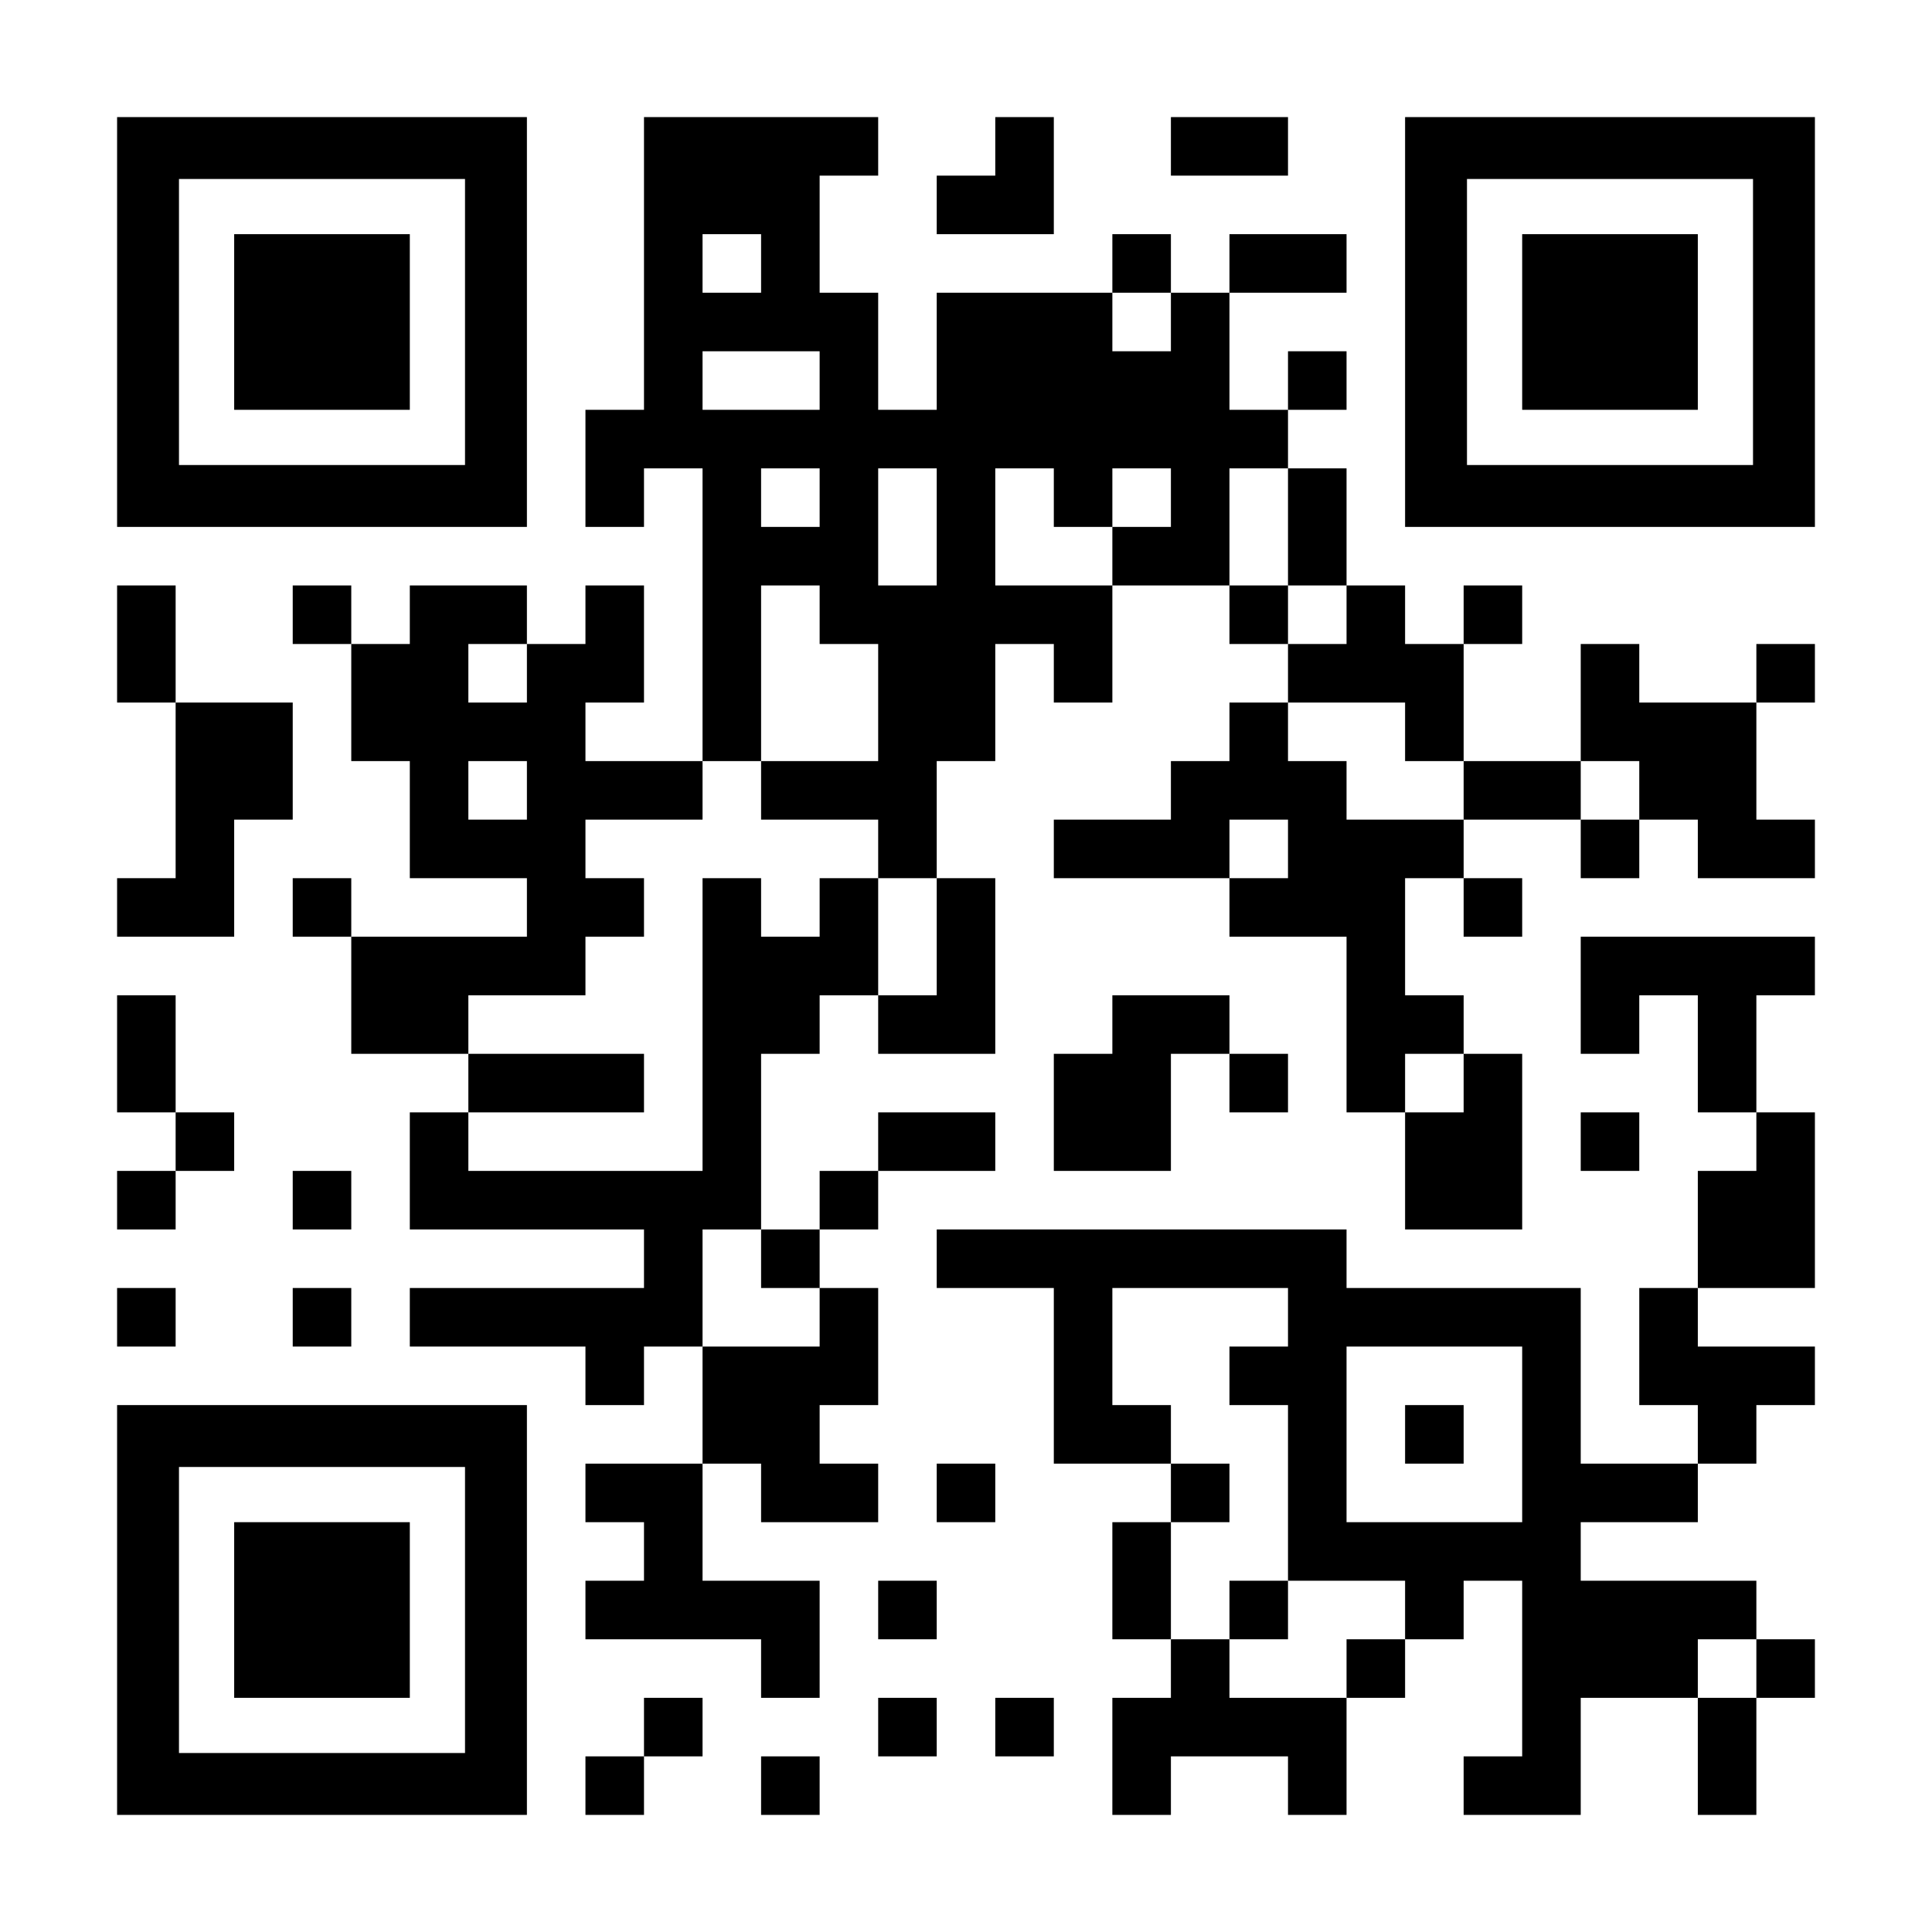 <?xml version="1.0" encoding="UTF-8" standalone="yes"?>
<svg version="1.0" xmlns="http://www.w3.org/2000/svg" width="1155px" height="1155px" viewBox="0 0 1155 1155" preserveAspectRatio="xMidYMid meet">
  <g transform="translate(0,1155) scale(0.1,-0.1)" fill="#000000" stroke="none">
    <path d="M700 9625 l0 -1225 1225 0 1225 0 0 1225 0 1225 -1225 0 -1225 0 0
-1225z m2080 0 l0 -855 -855 0 -855 0 0 855 0 855 855 0 855 0 0 -855z"/>
    <path d="M1400 9625 l0 -525 525 0 525 0 0 525 0 525 -525 0 -525 0 0 -525z"/>
    <path d="M3850 9975 l0 -875 -175 0 -175 0 0 -350 0 -350 175 0 175 0 0 175 0
175 175 0 175 0 0 -875 0 -875 -350 0 -350 0 0 175 0 175 175 0 175 0 0 350 0
350 -175 0 -175 0 0 -175 0 -175 -175 0 -175 0 0 175 0 175 -350 0 -350 0 0
-175 0 -175 -175 0 -175 0 0 175 0 175 -175 0 -175 0 0 -175 0 -175 175 0 175
0 0 -350 0 -350 175 0 175 0 0 -350 0 -350 350 0 350 0 0 -175 0 -175 -525 0
-525 0 0 175 0 175 -175 0 -175 0 0 -175 0 -175 175 0 175 0 0 -350 0 -350
350 0 350 0 0 -175 0 -175 -175 0 -175 0 0 -350 0 -350 700 0 700 0 0 -175 0
-175 -700 0 -700 0 0 -175 0 -175 525 0 525 0 0 -175 0 -175 175 0 175 0 0
175 0 175 175 0 175 0 0 -350 0 -350 -350 0 -350 0 0 -175 0 -175 175 0 175 0
0 -175 0 -175 -175 0 -175 0 0 -175 0 -175 525 0 525 0 0 -175 0 -175 175 0
175 0 0 350 0 350 -350 0 -350 0 0 350 0 350 175 0 175 0 0 -175 0 -175 350 0
350 0 0 175 0 175 -175 0 -175 0 0 175 0 175 175 0 175 0 0 350 0 350 -175 0
-175 0 0 175 0 175 175 0 175 0 0 175 0 175 350 0 350 0 0 175 0 175 -350 0
-350 0 0 -175 0 -175 -175 0 -175 0 0 -175 0 -175 -175 0 -175 0 0 525 0 525
175 0 175 0 0 175 0 175 175 0 175 0 0 -175 0 -175 350 0 350 0 0 525 0 525
-175 0 -175 0 0 350 0 350 175 0 175 0 0 350 0 350 175 0 175 0 0 -175 0 -175
175 0 175 0 0 350 0 350 350 0 350 0 0 -175 0 -175 175 0 175 0 0 -175 0 -175
-175 0 -175 0 0 -175 0 -175 -175 0 -175 0 0 -175 0 -175 -350 0 -350 0 0
-175 0 -175 525 0 525 0 0 -175 0 -175 350 0 350 0 0 -525 0 -525 175 0 175 0
0 -350 0 -350 350 0 350 0 0 525 0 525 -175 0 -175 0 0 175 0 175 -175 0 -175
0 0 350 0 350 175 0 175 0 0 -175 0 -175 175 0 175 0 0 175 0 175 -175 0 -175
0 0 175 0 175 350 0 350 0 0 -175 0 -175 175 0 175 0 0 175 0 175 175 0 175 0
0 -175 0 -175 350 0 350 0 0 175 0 175 -175 0 -175 0 0 350 0 350 175 0 175 0
0 175 0 175 -175 0 -175 0 0 -175 0 -175 -350 0 -350 0 0 175 0 175 -175 0
-175 0 0 -350 0 -350 -350 0 -350 0 0 350 0 350 175 0 175 0 0 175 0 175 -175
0 -175 0 0 -175 0 -175 -175 0 -175 0 0 175 0 175 -175 0 -175 0 0 350 0 350
-175 0 -175 0 0 175 0 175 175 0 175 0 0 175 0 175 -175 0 -175 0 0 -175 0
-175 -175 0 -175 0 0 350 0 350 350 0 350 0 0 175 0 175 -350 0 -350 0 0 -175
0 -175 -175 0 -175 0 0 175 0 175 -175 0 -175 0 0 -175 0 -175 -525 0 -525 0
0 -350 0 -350 -175 0 -175 0 0 350 0 350 -175 0 -175 0 0 350 0 350 175 0 175
0 0 175 0 175 -700 0 -700 0 0 -875z m700 0 l0 -175 -175 0 -175 0 0 175 0
175 175 0 175 0 0 -175z m2450 -350 l0 -175 -175 0 -175 0 0 175 0 175 175 0
175 0 0 -175z m-2100 -350 l0 -175 -350 0 -350 0 0 175 0 175 350 0 350 0 0
-175z m0 -700 l0 -175 -175 0 -175 0 0 175 0 175 175 0 175 0 0 -175z m700
-175 l0 -350 -175 0 -175 0 0 350 0 350 175 0 175 0 0 -350z m700 175 l0 -175
175 0 175 0 0 175 0 175 175 0 175 0 0 -175 0 -175 -175 0 -175 0 0 -175 0
-175 -350 0 -350 0 0 350 0 350 175 0 175 0 0 -175z m1400 -175 l0 -350 175 0
175 0 0 -175 0 -175 -175 0 -175 0 0 175 0 175 -175 0 -175 0 0 350 0 350 175
0 175 0 0 -350z m-2800 -525 l0 -175 175 0 175 0 0 -350 0 -350 -350 0 -350 0
0 -175 0 -175 350 0 350 0 0 -175 0 -175 175 0 175 0 0 -350 0 -350 -175 0
-175 0 0 350 0 350 -175 0 -175 0 0 -175 0 -175 -175 0 -175 0 0 175 0 175
-175 0 -175 0 0 -875 0 -875 -700 0 -700 0 0 175 0 175 525 0 525 0 0 175 0
175 -525 0 -525 0 0 175 0 175 350 0 350 0 0 175 0 175 175 0 175 0 0 175 0
175 -175 0 -175 0 0 175 0 175 350 0 350 0 0 175 0 175 175 0 175 0 0 525 0
525 175 0 175 0 0 -175z m-1750 -350 l0 -175 -175 0 -175 0 0 175 0 175 175 0
175 0 0 -175z m5250 -350 l0 -175 175 0 175 0 0 -175 0 -175 -350 0 -350 0 0
175 0 175 -175 0 -175 0 0 175 0 175 350 0 350 0 0 -175z m-5250 -350 l0 -175
-175 0 -175 0 0 175 0 175 175 0 175 0 0 -175z m6650 0 l0 -175 -175 0 -175 0
0 175 0 175 175 0 175 0 0 -175z m-2100 -350 l0 -175 -175 0 -175 0 0 175 0
175 175 0 175 0 0 -175z m1050 -1400 l0 -175 -175 0 -175 0 0 175 0 175 175 0
175 0 0 -175z m-4200 -1050 l0 -175 175 0 175 0 0 -175 0 -175 -350 0 -350 0
0 350 0 350 175 0 175 0 0 -175z"/>
    <path d="M5950 10675 l0 -175 -175 0 -175 0 0 -175 0 -175 350 0 350 0 0 350
0 350 -175 0 -175 0 0 -175z"/>
    <path d="M7000 10675 l0 -175 350 0 350 0 0 175 0 175 -350 0 -350 0 0 -175z"/>
    <path d="M8400 9625 l0 -1225 1225 0 1225 0 0 1225 0 1225 -1225 0 -1225 0 0
-1225z m2080 0 l0 -855 -855 0 -855 0 0 855 0 855 855 0 855 0 0 -855z"/>
    <path d="M9100 9625 l0 -525 525 0 525 0 0 525 0 525 -525 0 -525 0 0 -525z"/>
    <path d="M700 7700 l0 -350 175 0 175 0 0 -525 0 -525 -175 0 -175 0 0 -175 0
-175 350 0 350 0 0 350 0 350 175 0 175 0 0 350 0 350 -350 0 -350 0 0 350 0
350 -175 0 -175 0 0 -350z"/>
    <path d="M9450 5600 l0 -350 175 0 175 0 0 175 0 175 175 0 175 0 0 -350 0
-350 175 0 175 0 0 -175 0 -175 -175 0 -175 0 0 -350 0 -350 -175 0 -175 0 0
-350 0 -350 175 0 175 0 0 -175 0 -175 -350 0 -350 0 0 525 0 525 -700 0 -700
0 0 175 0 175 -1225 0 -1225 0 0 -175 0 -175 350 0 350 0 0 -525 0 -525 350 0
350 0 0 -175 0 -175 -175 0 -175 0 0 -350 0 -350 175 0 175 0 0 -175 0 -175
-175 0 -175 0 0 -350 0 -350 175 0 175 0 0 175 0 175 350 0 350 0 0 -175 0
-175 175 0 175 0 0 350 0 350 175 0 175 0 0 175 0 175 175 0 175 0 0 175 0
175 175 0 175 0 0 -525 0 -525 -175 0 -175 0 0 -175 0 -175 350 0 350 0 0 350
0 350 350 0 350 0 0 -350 0 -350 175 0 175 0 0 350 0 350 175 0 175 0 0 175 0
175 -175 0 -175 0 0 175 0 175 -525 0 -525 0 0 175 0 175 350 0 350 0 0 175 0
175 175 0 175 0 0 175 0 175 175 0 175 0 0 175 0 175 -350 0 -350 0 0 175 0
175 350 0 350 0 0 525 0 525 -175 0 -175 0 0 350 0 350 175 0 175 0 0 175 0
175 -700 0 -700 0 0 -350z m-1750 -1925 l0 -175 -175 0 -175 0 0 -175 0 -175
175 0 175 0 0 -525 0 -525 350 0 350 0 0 -175 0 -175 -175 0 -175 0 0 -175 0
-175 -350 0 -350 0 0 175 0 175 -175 0 -175 0 0 350 0 350 175 0 175 0 0 175
0 175 -175 0 -175 0 0 175 0 175 -175 0 -175 0 0 350 0 350 525 0 525 0 0
-175z m1400 -700 l0 -525 -525 0 -525 0 0 525 0 525 525 0 525 0 0 -525z
m1400 -1400 l0 -175 -175 0 -175 0 0 175 0 175 175 0 175 0 0 -175z"/>
    <path d="M7350 1925 l0 -175 175 0 175 0 0 175 0 175 -175 0 -175 0 0 -175z"/>
    <path d="M8400 2975 l0 -175 175 0 175 0 0 175 0 175 -175 0 -175 0 0 -175z"/>
    <path d="M700 5250 l0 -350 175 0 175 0 0 -175 0 -175 -175 0 -175 0 0 -175 0
-175 175 0 175 0 0 175 0 175 175 0 175 0 0 175 0 175 -175 0 -175 0 0 350 0
350 -175 0 -175 0 0 -350z"/>
    <path d="M6650 5425 l0 -175 -175 0 -175 0 0 -350 0 -350 350 0 350 0 0 350 0
350 175 0 175 0 0 -175 0 -175 175 0 175 0 0 175 0 175 -175 0 -175 0 0 175 0
175 -350 0 -350 0 0 -175z"/>
    <path d="M9450 4725 l0 -175 175 0 175 0 0 175 0 175 -175 0 -175 0 0 -175z"/>
    <path d="M1750 4375 l0 -175 175 0 175 0 0 175 0 175 -175 0 -175 0 0 -175z"/>
    <path d="M700 3675 l0 -175 175 0 175 0 0 175 0 175 -175 0 -175 0 0 -175z"/>
    <path d="M1750 3675 l0 -175 175 0 175 0 0 175 0 175 -175 0 -175 0 0 -175z"/>
    <path d="M700 1925 l0 -1225 1225 0 1225 0 0 1225 0 1225 -1225 0 -1225 0 0
-1225z m2080 0 l0 -855 -855 0 -855 0 0 855 0 855 855 0 855 0 0 -855z"/>
    <path d="M1400 1925 l0 -525 525 0 525 0 0 525 0 525 -525 0 -525 0 0 -525z"/>
    <path d="M5600 2625 l0 -175 175 0 175 0 0 175 0 175 -175 0 -175 0 0 -175z"/>
    <path d="M5250 1925 l0 -175 175 0 175 0 0 175 0 175 -175 0 -175 0 0 -175z"/>
    <path d="M3850 1225 l0 -175 -175 0 -175 0 0 -175 0 -175 175 0 175 0 0 175 0
175 175 0 175 0 0 175 0 175 -175 0 -175 0 0 -175z"/>
    <path d="M5250 1225 l0 -175 175 0 175 0 0 175 0 175 -175 0 -175 0 0 -175z"/>
    <path d="M5950 1225 l0 -175 175 0 175 0 0 175 0 175 -175 0 -175 0 0 -175z"/>
    <path d="M4550 875 l0 -175 175 0 175 0 0 175 0 175 -175 0 -175 0 0 -175z"/>
  </g>
</svg>